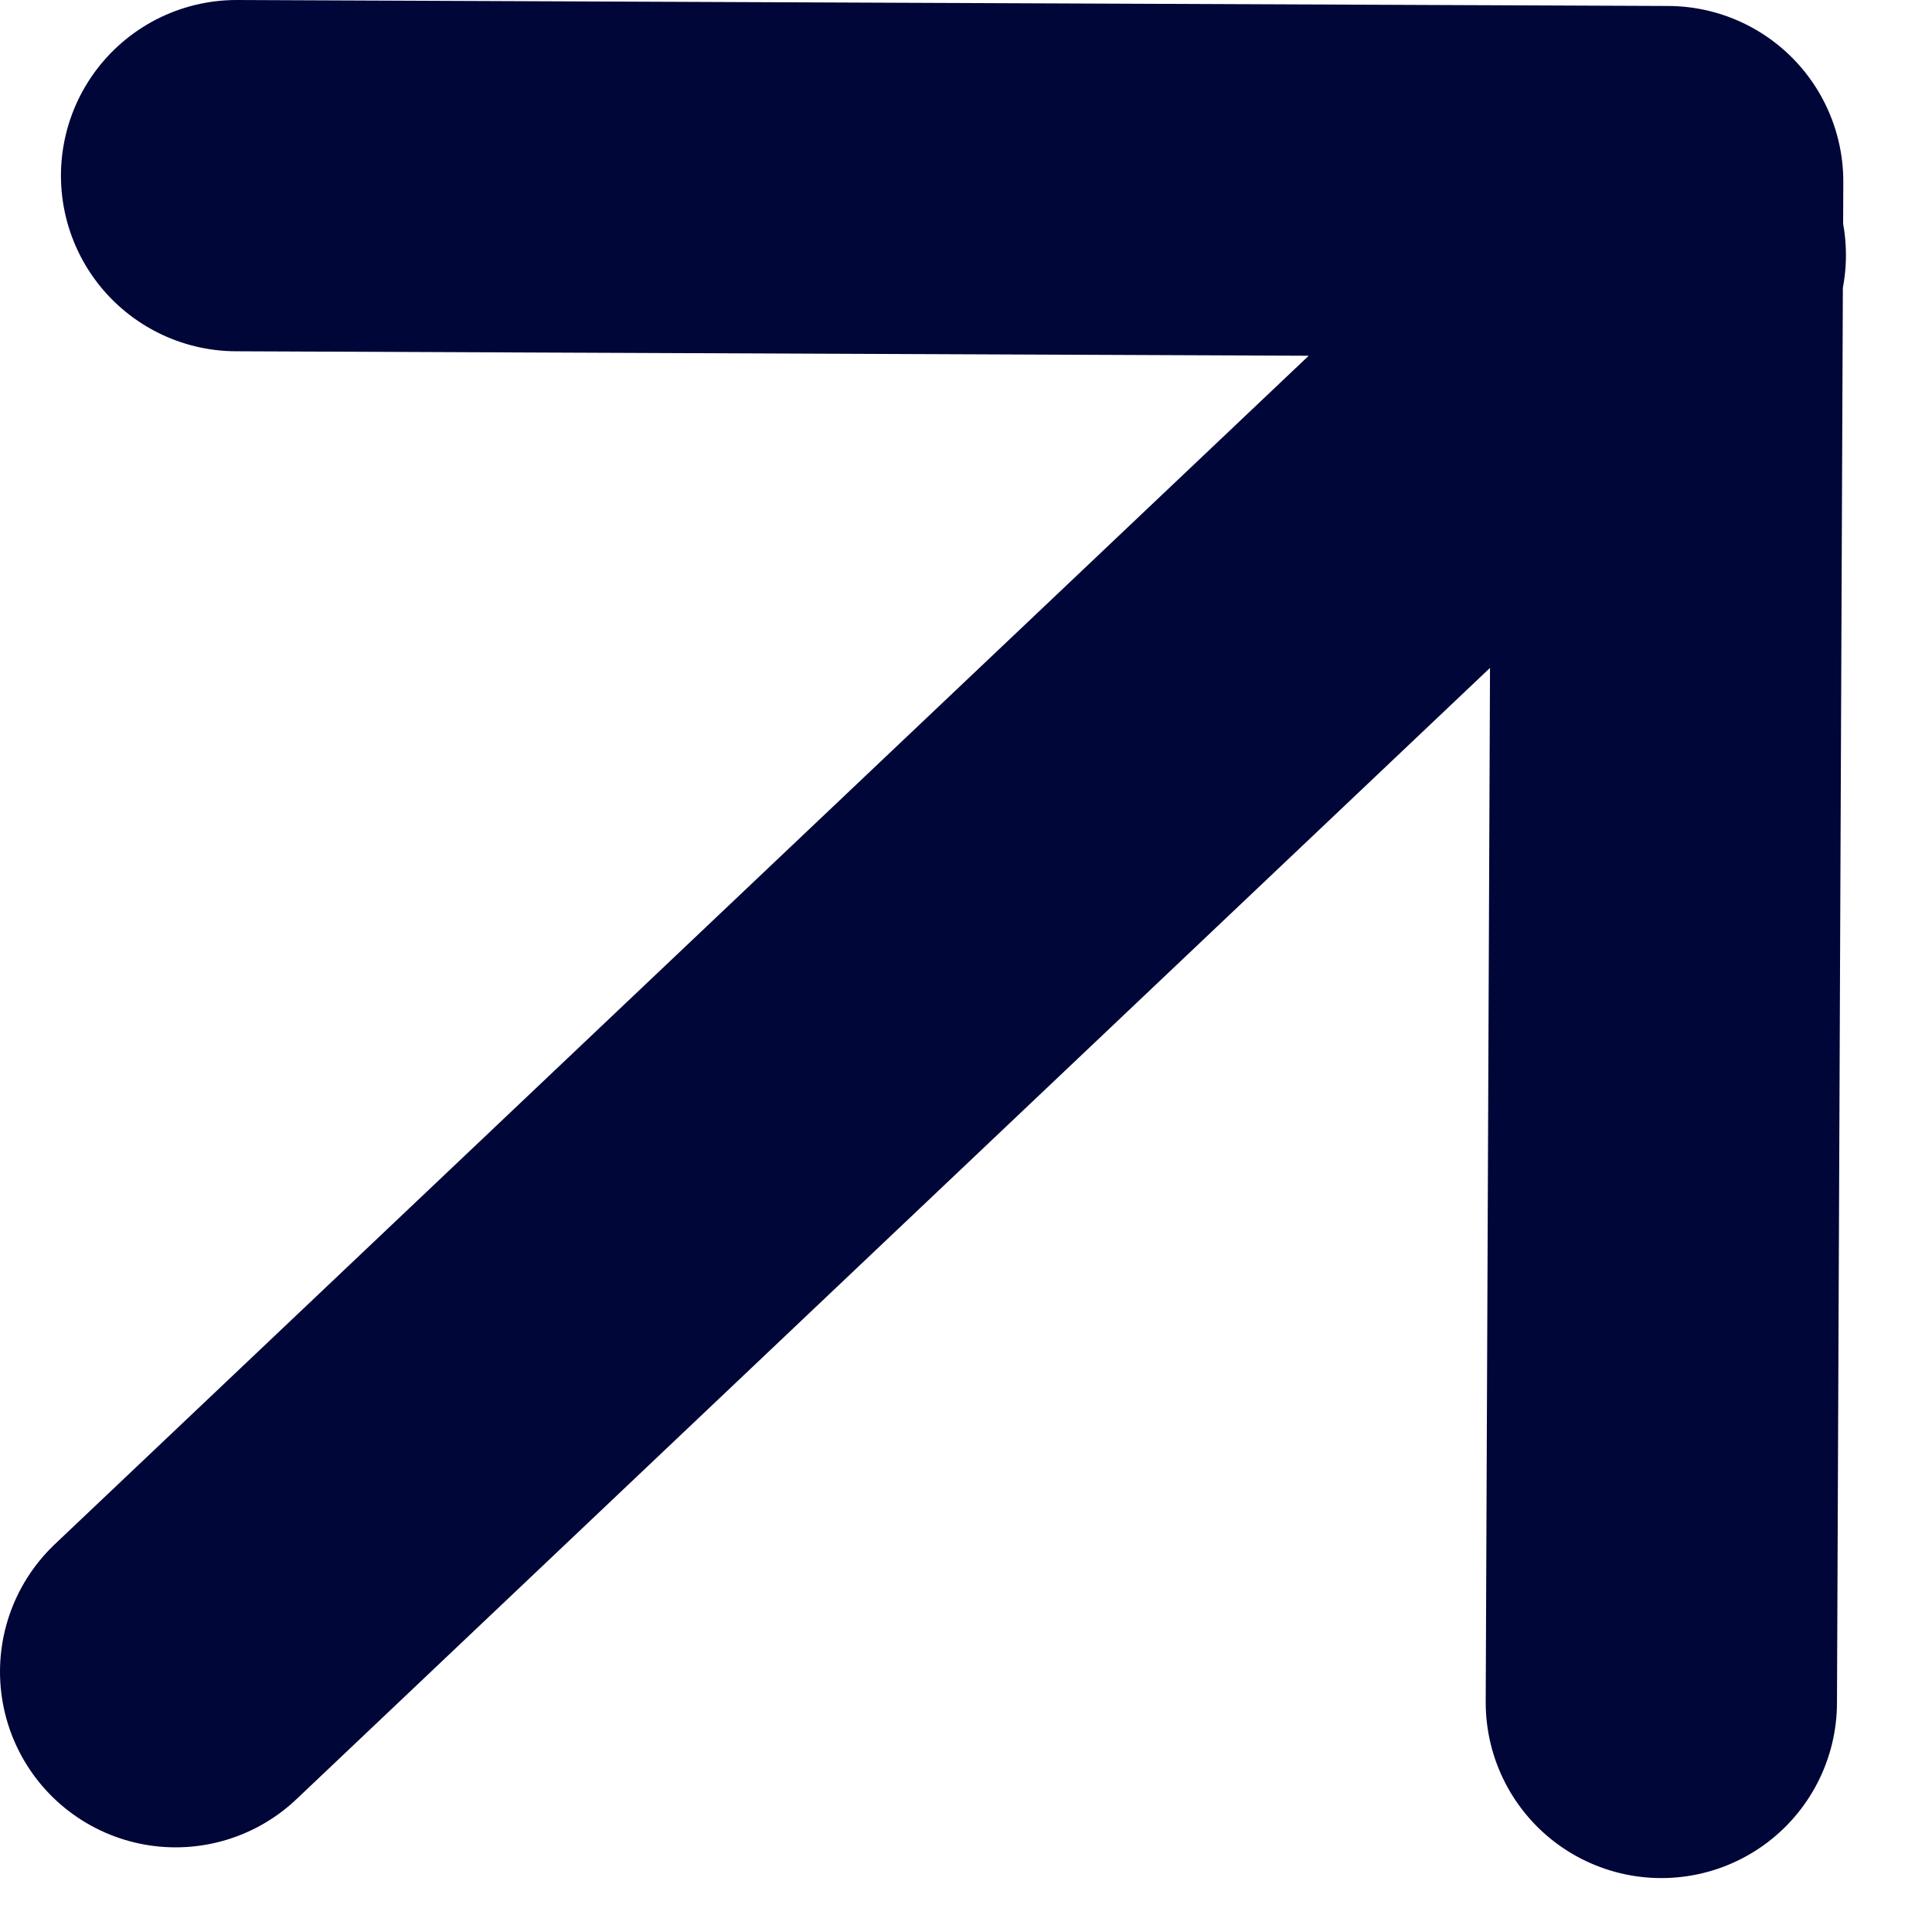 <svg width="11" height="11" viewBox="0 0 11 11" fill="none" xmlns="http://www.w3.org/2000/svg">
<path d="M1.347 1L9.495 1.034L9.459 9.693M9.51 1.452L1 9.518" stroke="#000637" stroke-width="2" stroke-linecap="round" stroke-linejoin="round"/>
</svg>
